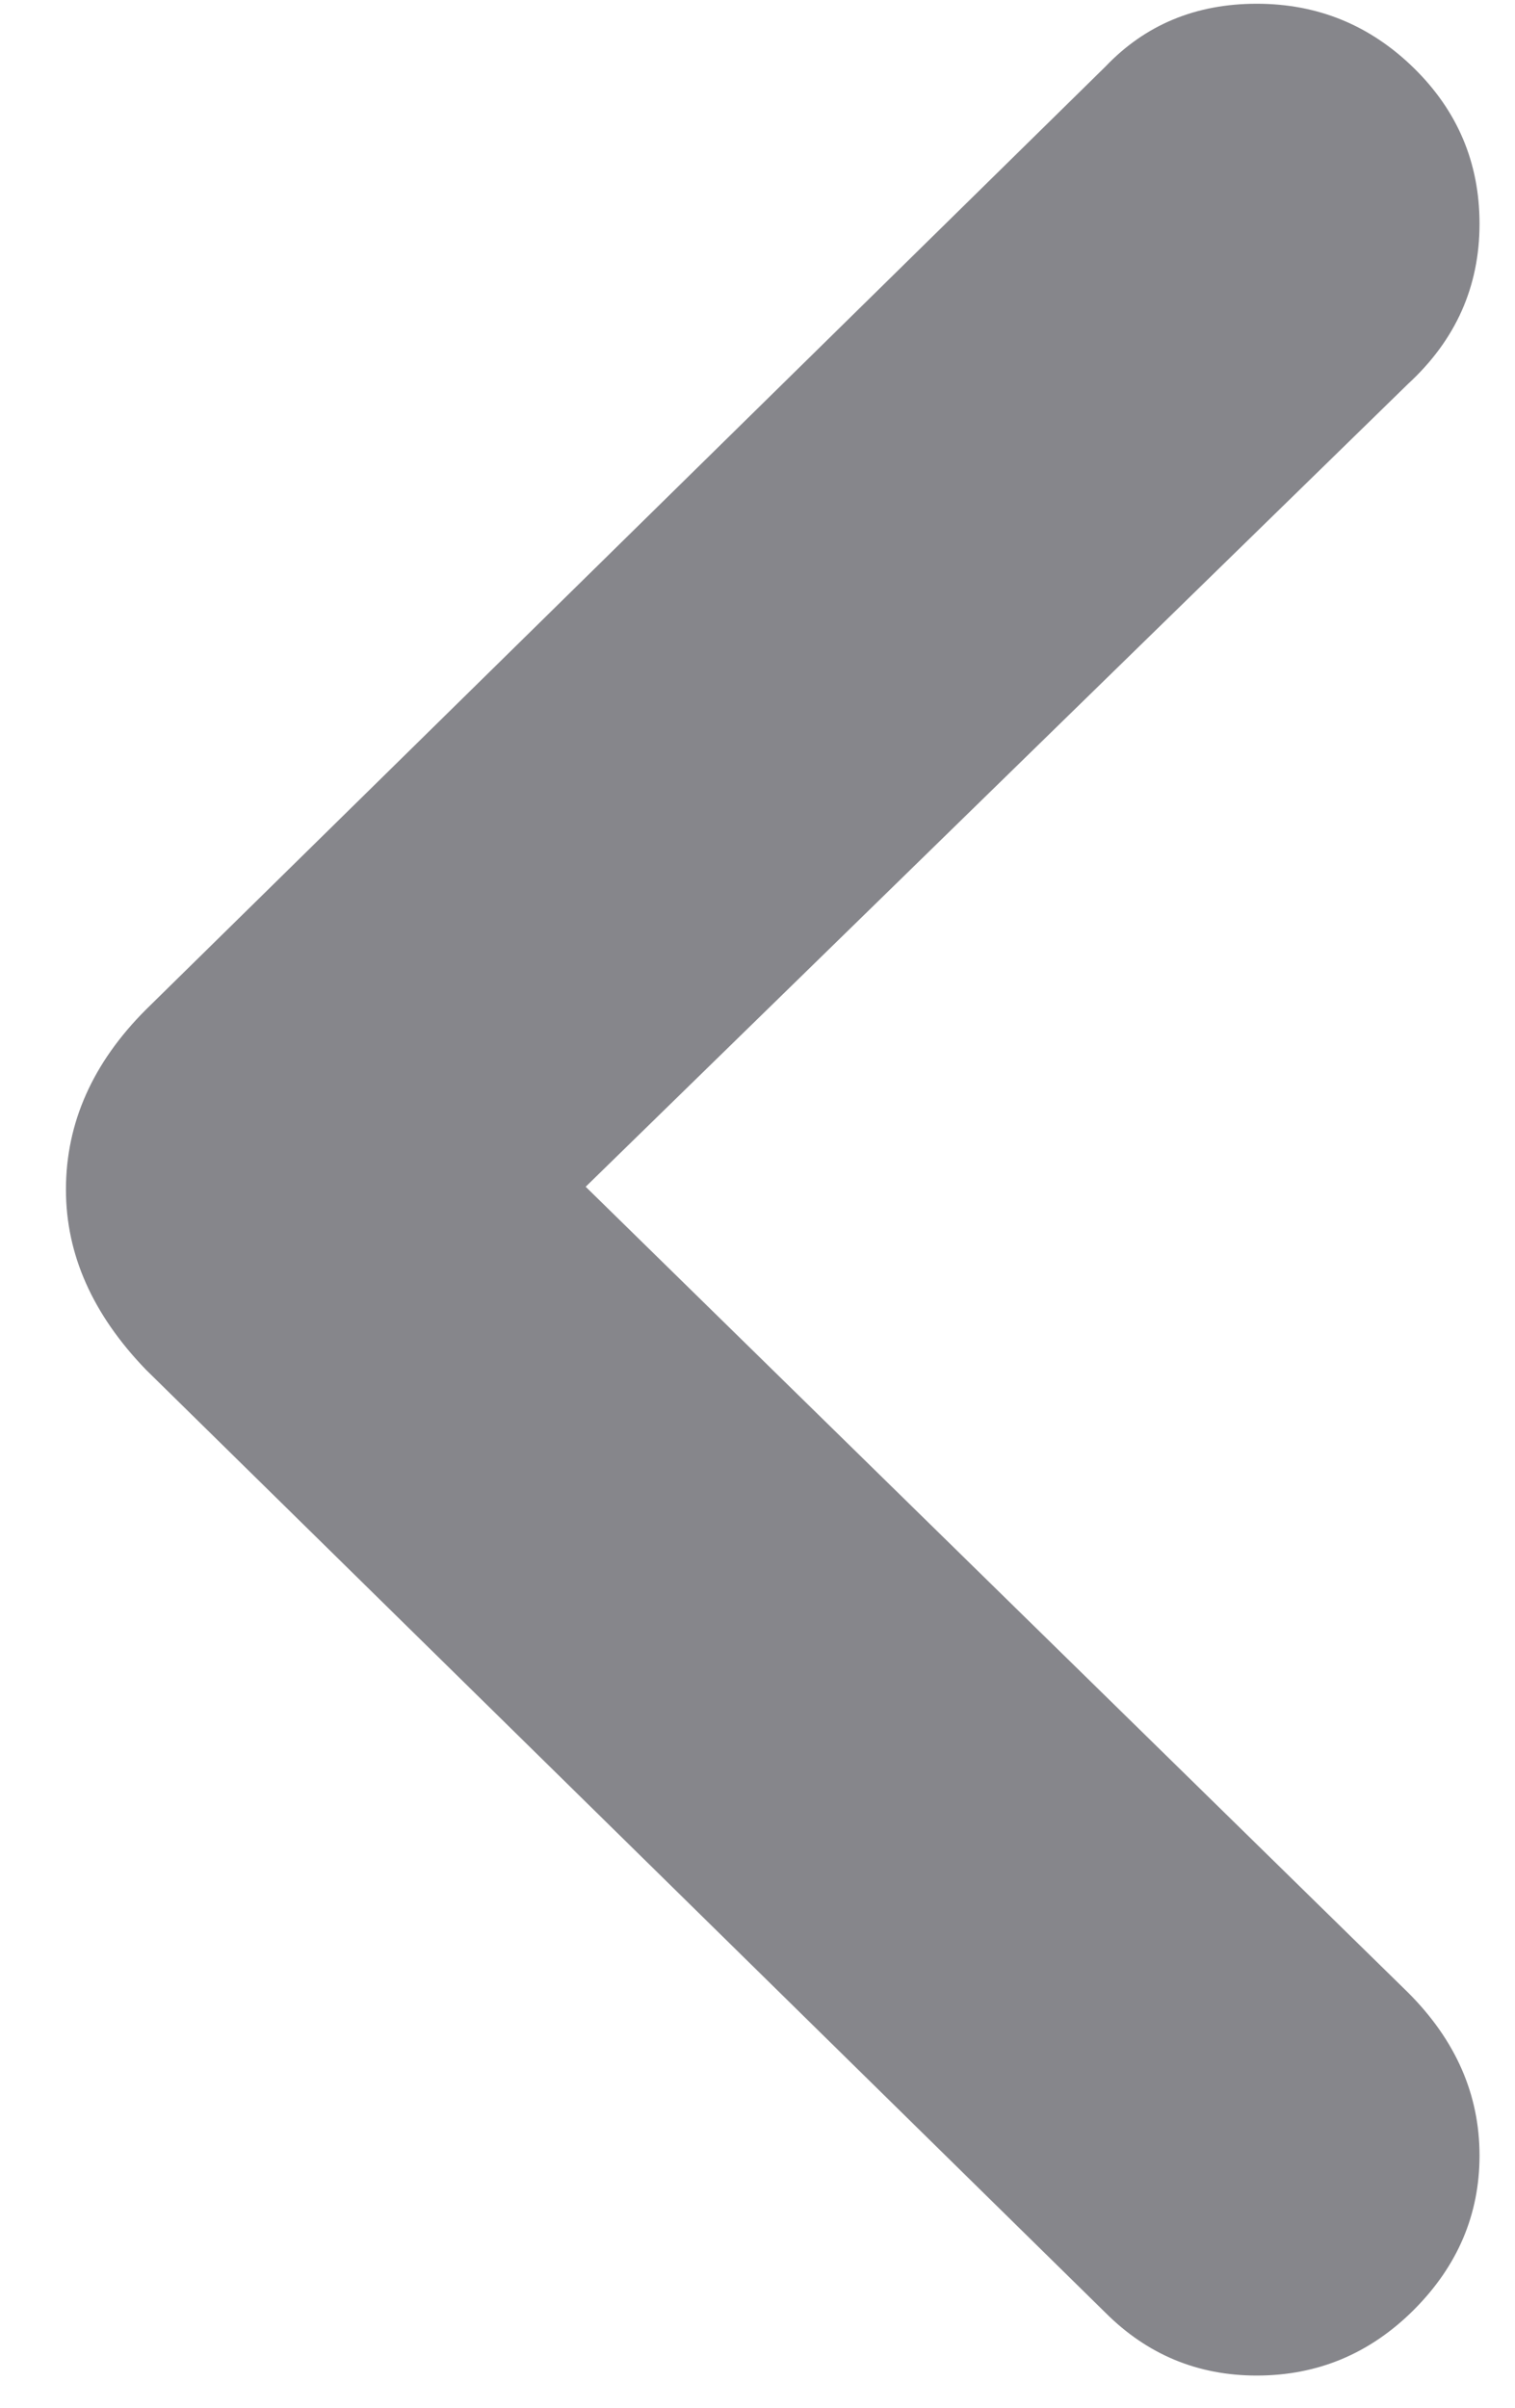 <svg width="17" height="27" viewBox="0 0 17 27" fill="none" xmlns="http://www.w3.org/2000/svg">
<path d="M12.404 25.934L1.637 15.359C1.039 14.739 0.74 14.067 0.74 13.34C0.74 12.593 1.039 11.92 1.637 11.322L12.404 0.747C12.852 0.277 13.419 0.042 14.102 0.042C14.786 0.042 15.373 0.282 15.865 0.763C16.356 1.244 16.602 1.826 16.602 2.509C16.602 3.214 16.335 3.812 15.801 4.304L6.572 13.308L15.801 22.345C16.335 22.879 16.602 23.488 16.602 24.171C16.602 24.834 16.356 25.41 15.865 25.902C15.373 26.393 14.786 26.639 14.102 26.639C13.44 26.639 12.874 26.404 12.404 25.934Z" fill="#86868B"/>
</svg>
